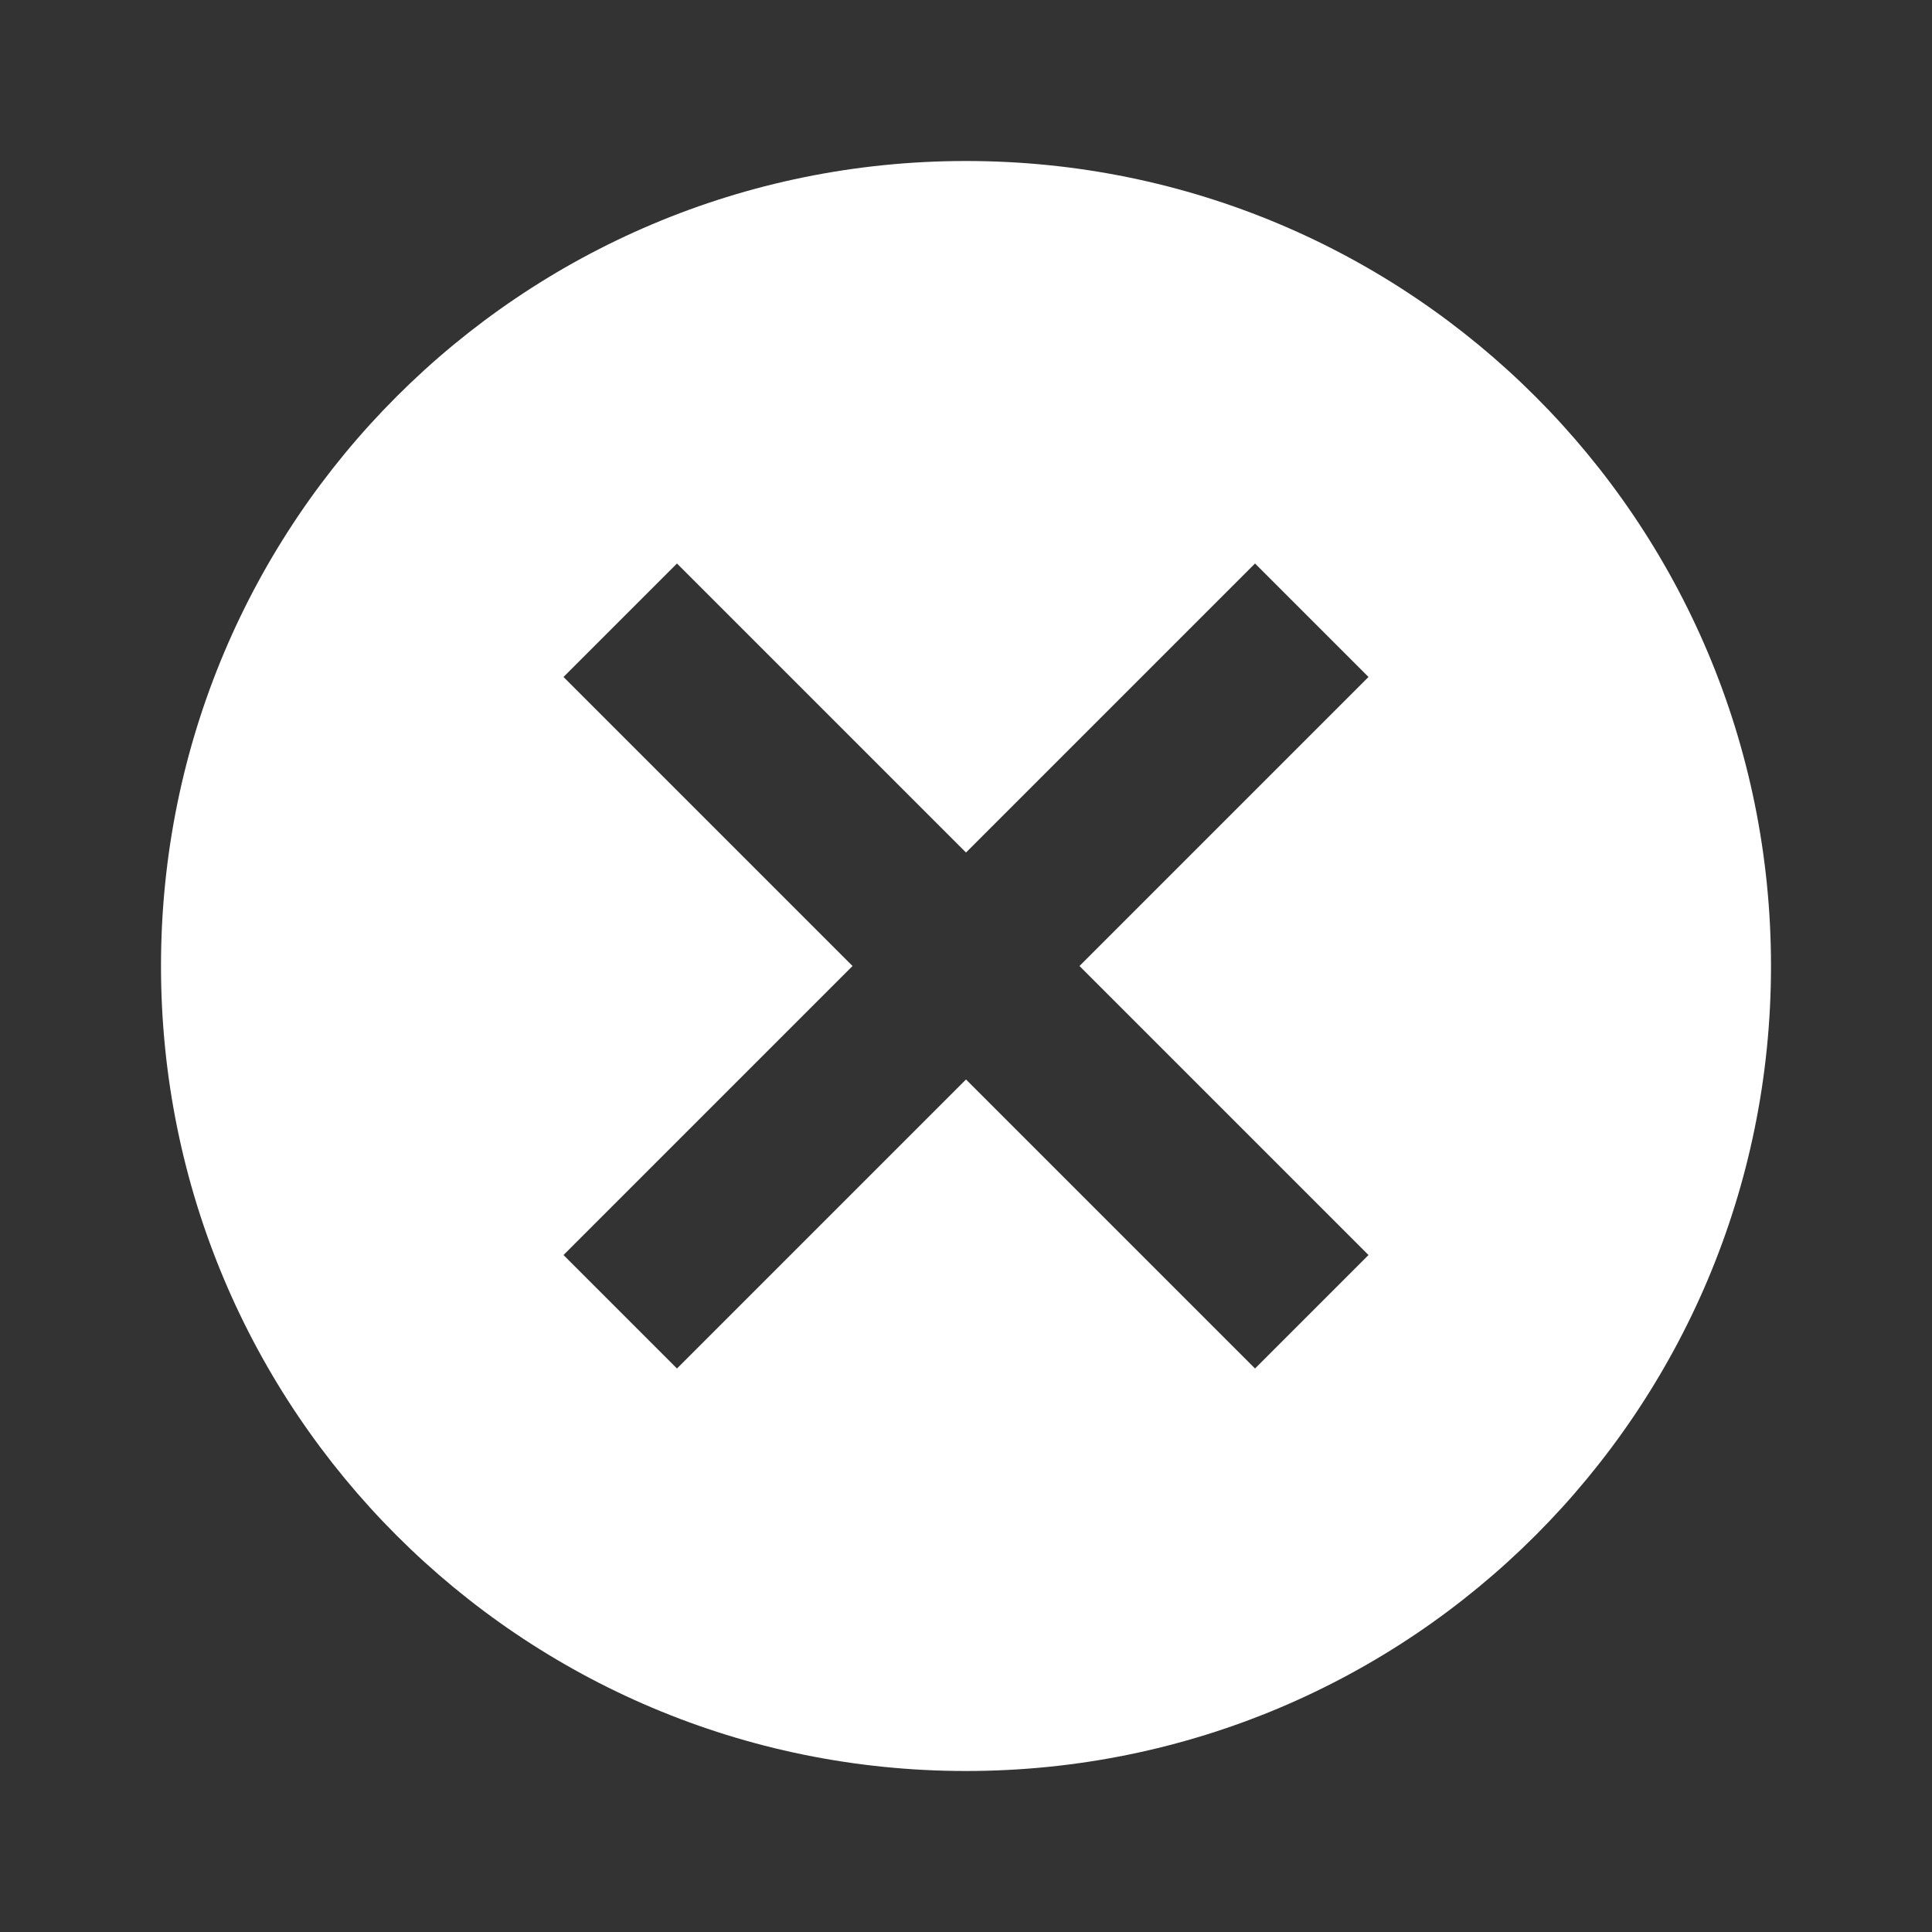 <svg width="30" height="30" viewBox="0 0 30 30" fill="none" xmlns="http://www.w3.org/2000/svg">
<rect x="0" y="0" width="30" height="30" fill="#333333" stroke="none"/>
<path d="M15 2.5C8.088 2.5 2.5 8.088 2.5 15C2.5 21.913 8.088 27.5 15 27.5C21.913 27.5 27.5 21.913 27.5 15C27.5 8.088 21.913 2.5 15 2.5ZM21.25 19.488L19.488 21.25L15 16.762L10.512 21.25L8.75 19.488L13.238 15L8.75 10.512L10.512 8.75L15 13.238L19.488 8.75L21.25 10.512L16.762 15L21.25 19.488Z" fill="white"/>
</svg>
